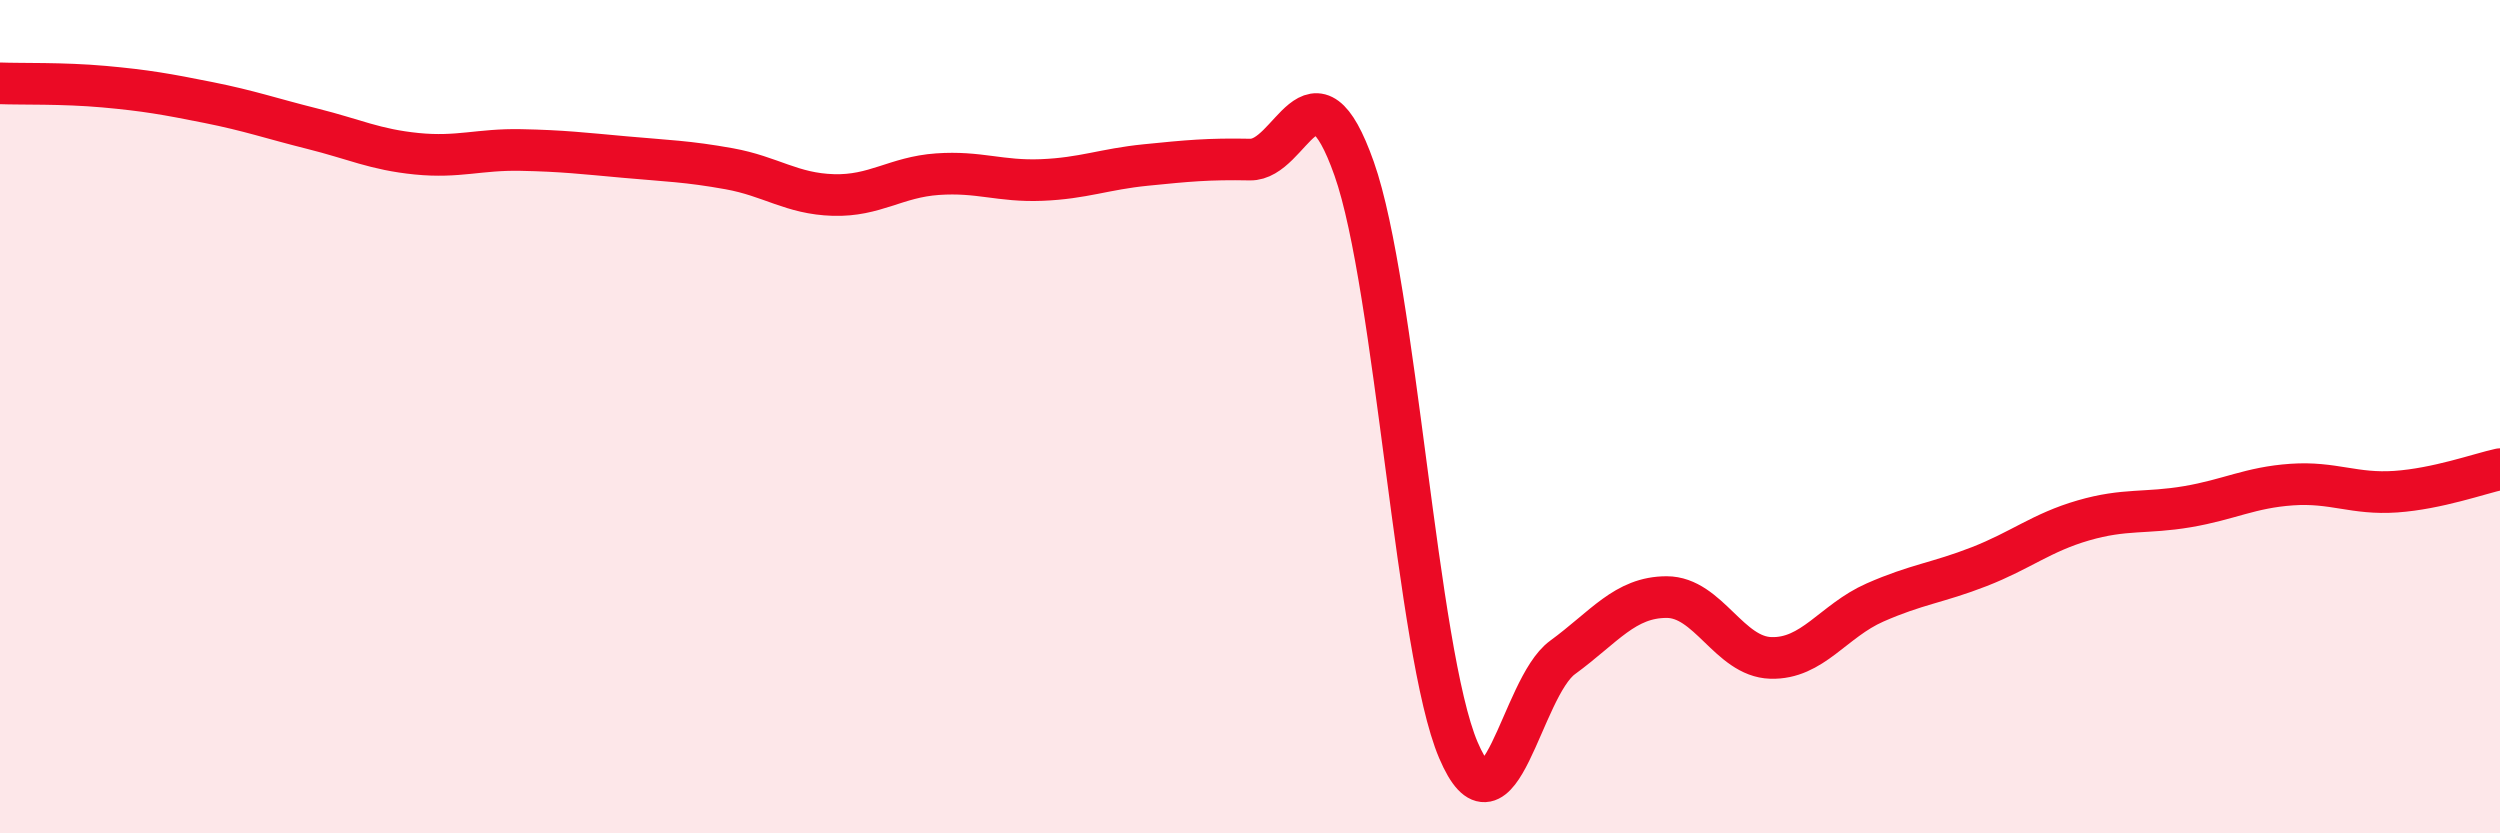 
    <svg width="60" height="20" viewBox="0 0 60 20" xmlns="http://www.w3.org/2000/svg">
      <path
        d="M 0,2 C 0.5,2.02 1.5,1.99 2.5,2.08 C 3.5,2.17 4,2.26 5,2.46 C 6,2.66 6.5,2.84 7.5,3.09 C 8.5,3.34 9,3.59 10,3.69 C 11,3.79 11.5,3.58 12.5,3.6 C 13.5,3.62 14,3.68 15,3.77 C 16,3.86 16.5,3.87 17.5,4.05 C 18.5,4.23 19,4.65 20,4.68 C 21,4.71 21.5,4.25 22.5,4.18 C 23.5,4.11 24,4.36 25,4.32 C 26,4.28 26.5,4.06 27.5,3.96 C 28.5,3.86 29,3.81 30,3.83 C 31,3.85 31.5,1.22 32.5,4.05 C 33.5,6.88 34,15.65 35,18 C 36,20.35 36.5,16.51 37.5,15.78 C 38.5,15.05 39,14.33 40,14.33 C 41,14.33 41.5,15.76 42.5,15.79 C 43.5,15.82 44,14.9 45,14.46 C 46,14.02 46.5,13.99 47.5,13.6 C 48.5,13.21 49,12.78 50,12.49 C 51,12.2 51.5,12.33 52.5,12.16 C 53.5,11.99 54,11.7 55,11.63 C 56,11.56 56.5,11.87 57.5,11.8 C 58.5,11.73 59.5,11.37 60,11.26L60 20L0 20Z"
        fill="#EB0A25"
        opacity="0.1"
        stroke-linecap="round"
        stroke-linejoin="round"
      />
      <path
        d="M 0,2 C 0.5,2.02 1.5,1.99 2.5,2.08 C 3.5,2.17 4,2.26 5,2.46 C 6,2.66 6.5,2.84 7.5,3.09 C 8.5,3.34 9,3.59 10,3.69 C 11,3.79 11.5,3.58 12.5,3.6 C 13.5,3.62 14,3.68 15,3.77 C 16,3.86 16.5,3.87 17.5,4.05 C 18.5,4.23 19,4.65 20,4.68 C 21,4.71 21.5,4.25 22.5,4.18 C 23.5,4.11 24,4.36 25,4.32 C 26,4.28 26.5,4.06 27.5,3.96 C 28.5,3.86 29,3.81 30,3.83 C 31,3.85 31.5,1.22 32.5,4.05 C 33.5,6.88 34,15.65 35,18 C 36,20.35 36.5,16.51 37.5,15.78 C 38.5,15.05 39,14.33 40,14.33 C 41,14.33 41.5,15.76 42.5,15.79 C 43.5,15.82 44,14.9 45,14.46 C 46,14.02 46.5,13.99 47.5,13.6 C 48.5,13.21 49,12.78 50,12.49 C 51,12.2 51.5,12.33 52.5,12.16 C 53.5,11.99 54,11.7 55,11.63 C 56,11.56 56.5,11.87 57.5,11.8 C 58.5,11.73 59.5,11.37 60,11.26"
        stroke="#EB0A25"
        stroke-width="1"
        fill="none"
        stroke-linecap="round"
        stroke-linejoin="round"
      />
    </svg>
  